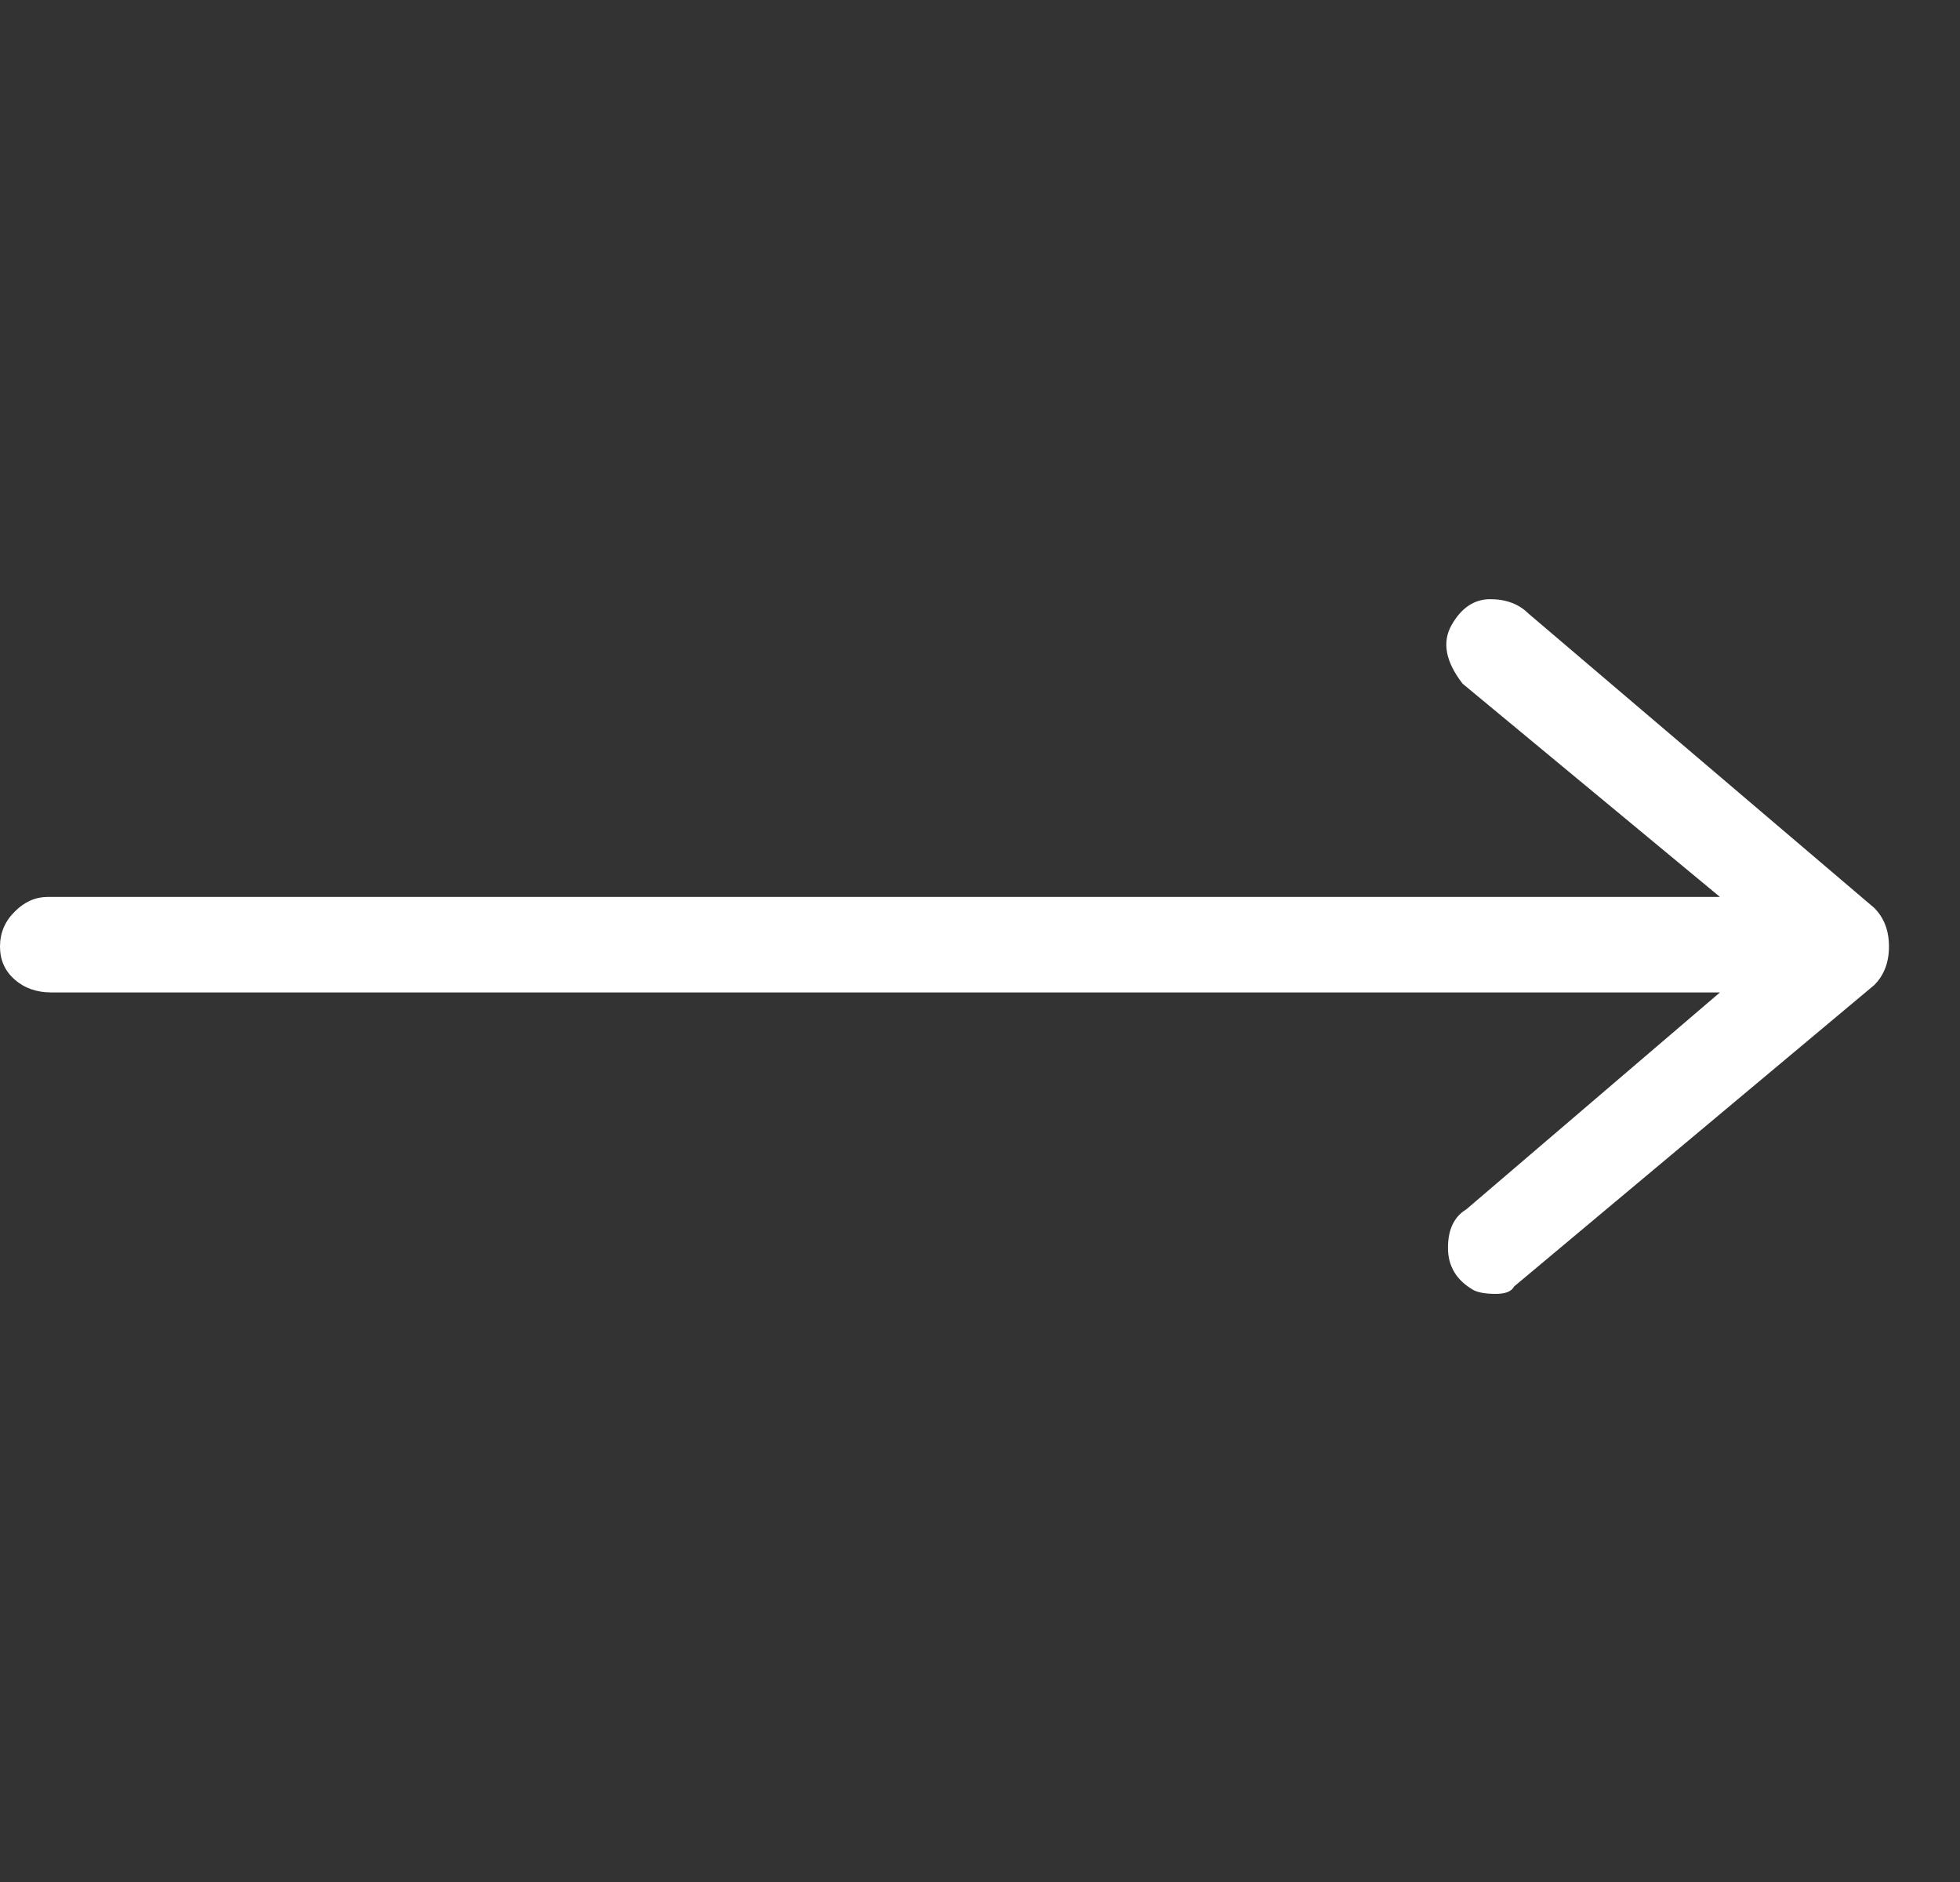 <svg width="25" height="24" viewBox="0 0 25 24" fill="none" xmlns="http://www.w3.org/2000/svg">
<rect x="0" y="0" width="25" height="24" fill="#333333" stroke="none"/>
<path d="M23.906 11.578L19.5 7.828C19.375 7.703 19.211 7.641 19.008 7.641C18.805 7.641 18.641 7.75 18.516 7.969C18.391 8.188 18.438 8.438 18.656 8.719L21.938 11.438H0.609C0.453 11.438 0.312 11.5 0.188 11.625C0.062 11.75 0 11.898 0 12.07C0 12.242 0.062 12.383 0.188 12.492C0.312 12.602 0.469 12.656 0.656 12.656H21.938L18.703 15.422C18.547 15.516 18.469 15.68 18.469 15.914C18.469 16.148 18.578 16.328 18.797 16.453C18.859 16.484 18.953 16.5 19.078 16.5C19.203 16.5 19.281 16.469 19.312 16.406L23.906 12.562C24.031 12.438 24.094 12.273 24.094 12.07C24.094 11.867 24.031 11.703 23.906 11.578Z" fill="white"/>
</svg>

